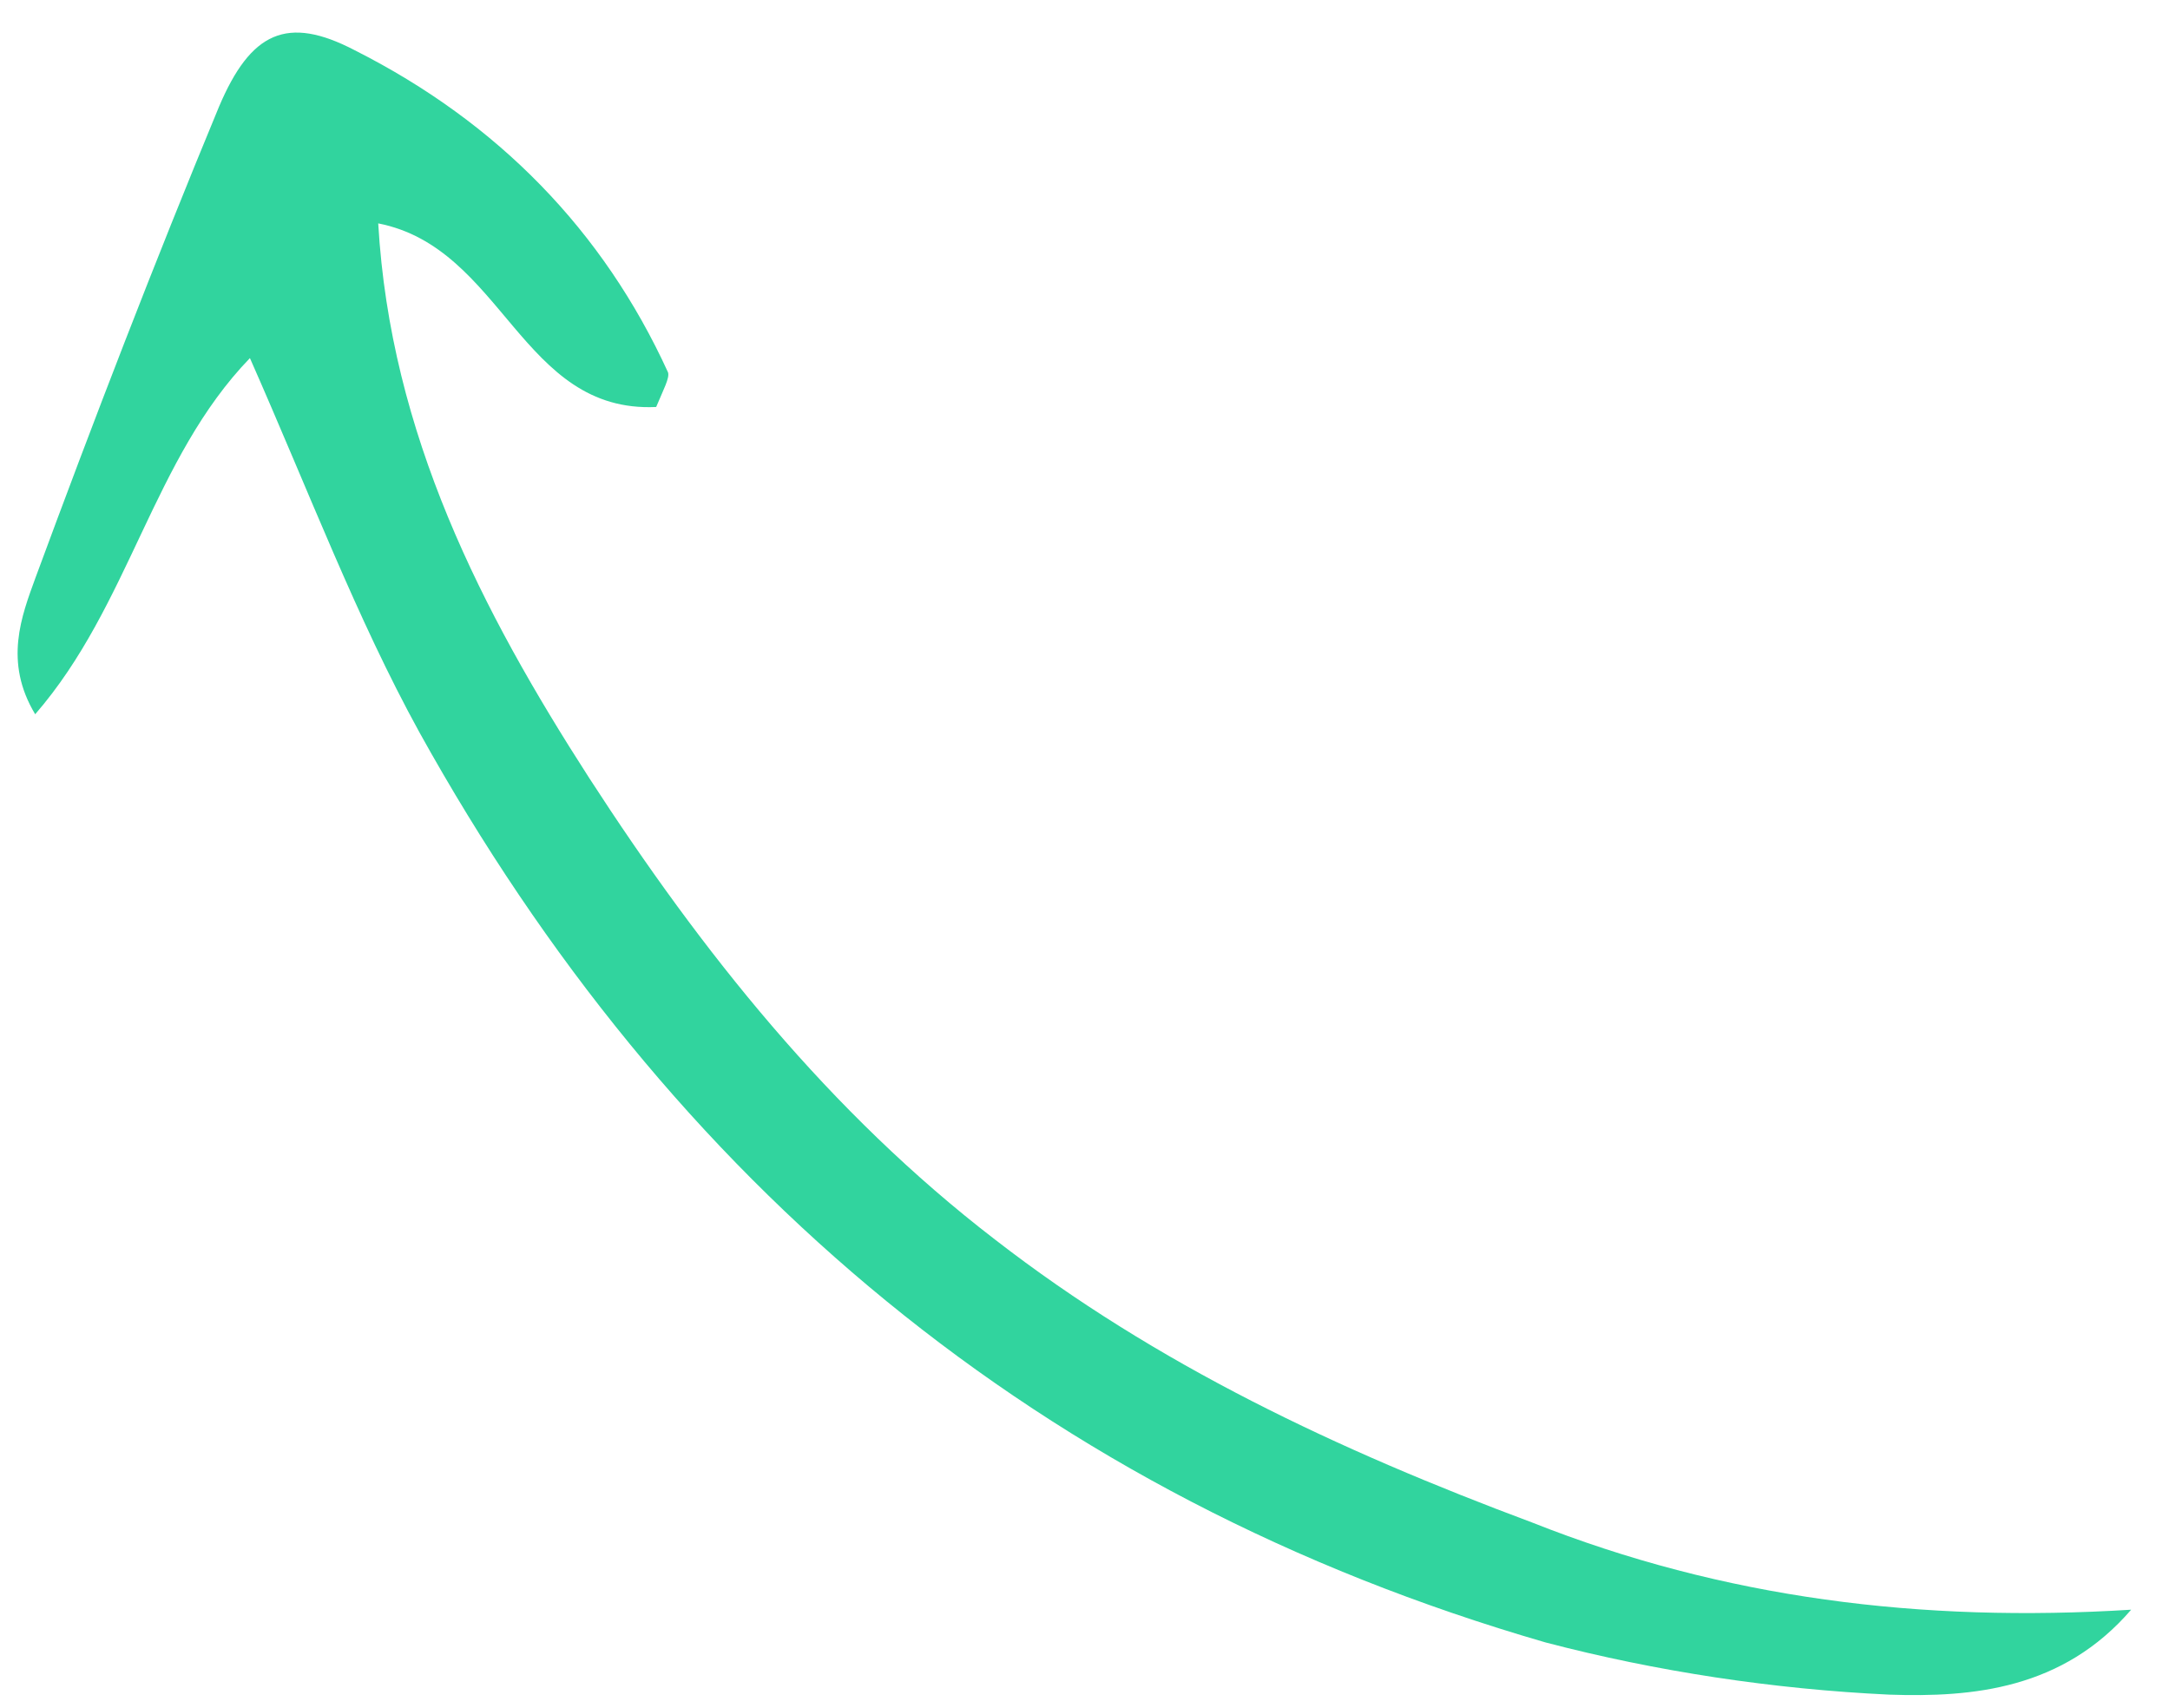<svg width="47" height="37" viewBox="0 0 47 37" fill="none" xmlns="http://www.w3.org/2000/svg">
<path d="M46.159 34.869C44.676 36.591 42.73 36.771 40.919 36.709C38.401 36.59 35.872 36.206 33.478 35.579C22.529 32.409 14.49 25.608 9.086 15.867C7.721 13.385 6.699 10.666 5.413 7.757C3.308 9.935 2.812 13.109 0.762 15.472C0.076 14.333 0.468 13.342 0.77 12.511C2.026 9.109 3.344 5.688 4.744 2.31C5.431 0.692 6.217 0.322 7.688 1.091C10.777 2.652 13.065 4.992 14.469 8.067C14.506 8.19 14.372 8.432 14.212 8.816C11.288 8.954 10.903 5.371 8.192 4.839C8.456 9.399 10.437 13.243 12.759 16.849C15.201 20.622 17.967 24.095 21.552 26.852C25.055 29.567 28.987 31.413 33.181 32.979C37.329 34.626 41.624 35.153 46.159 34.869Z" fill="#31D49E"/>
</svg>
